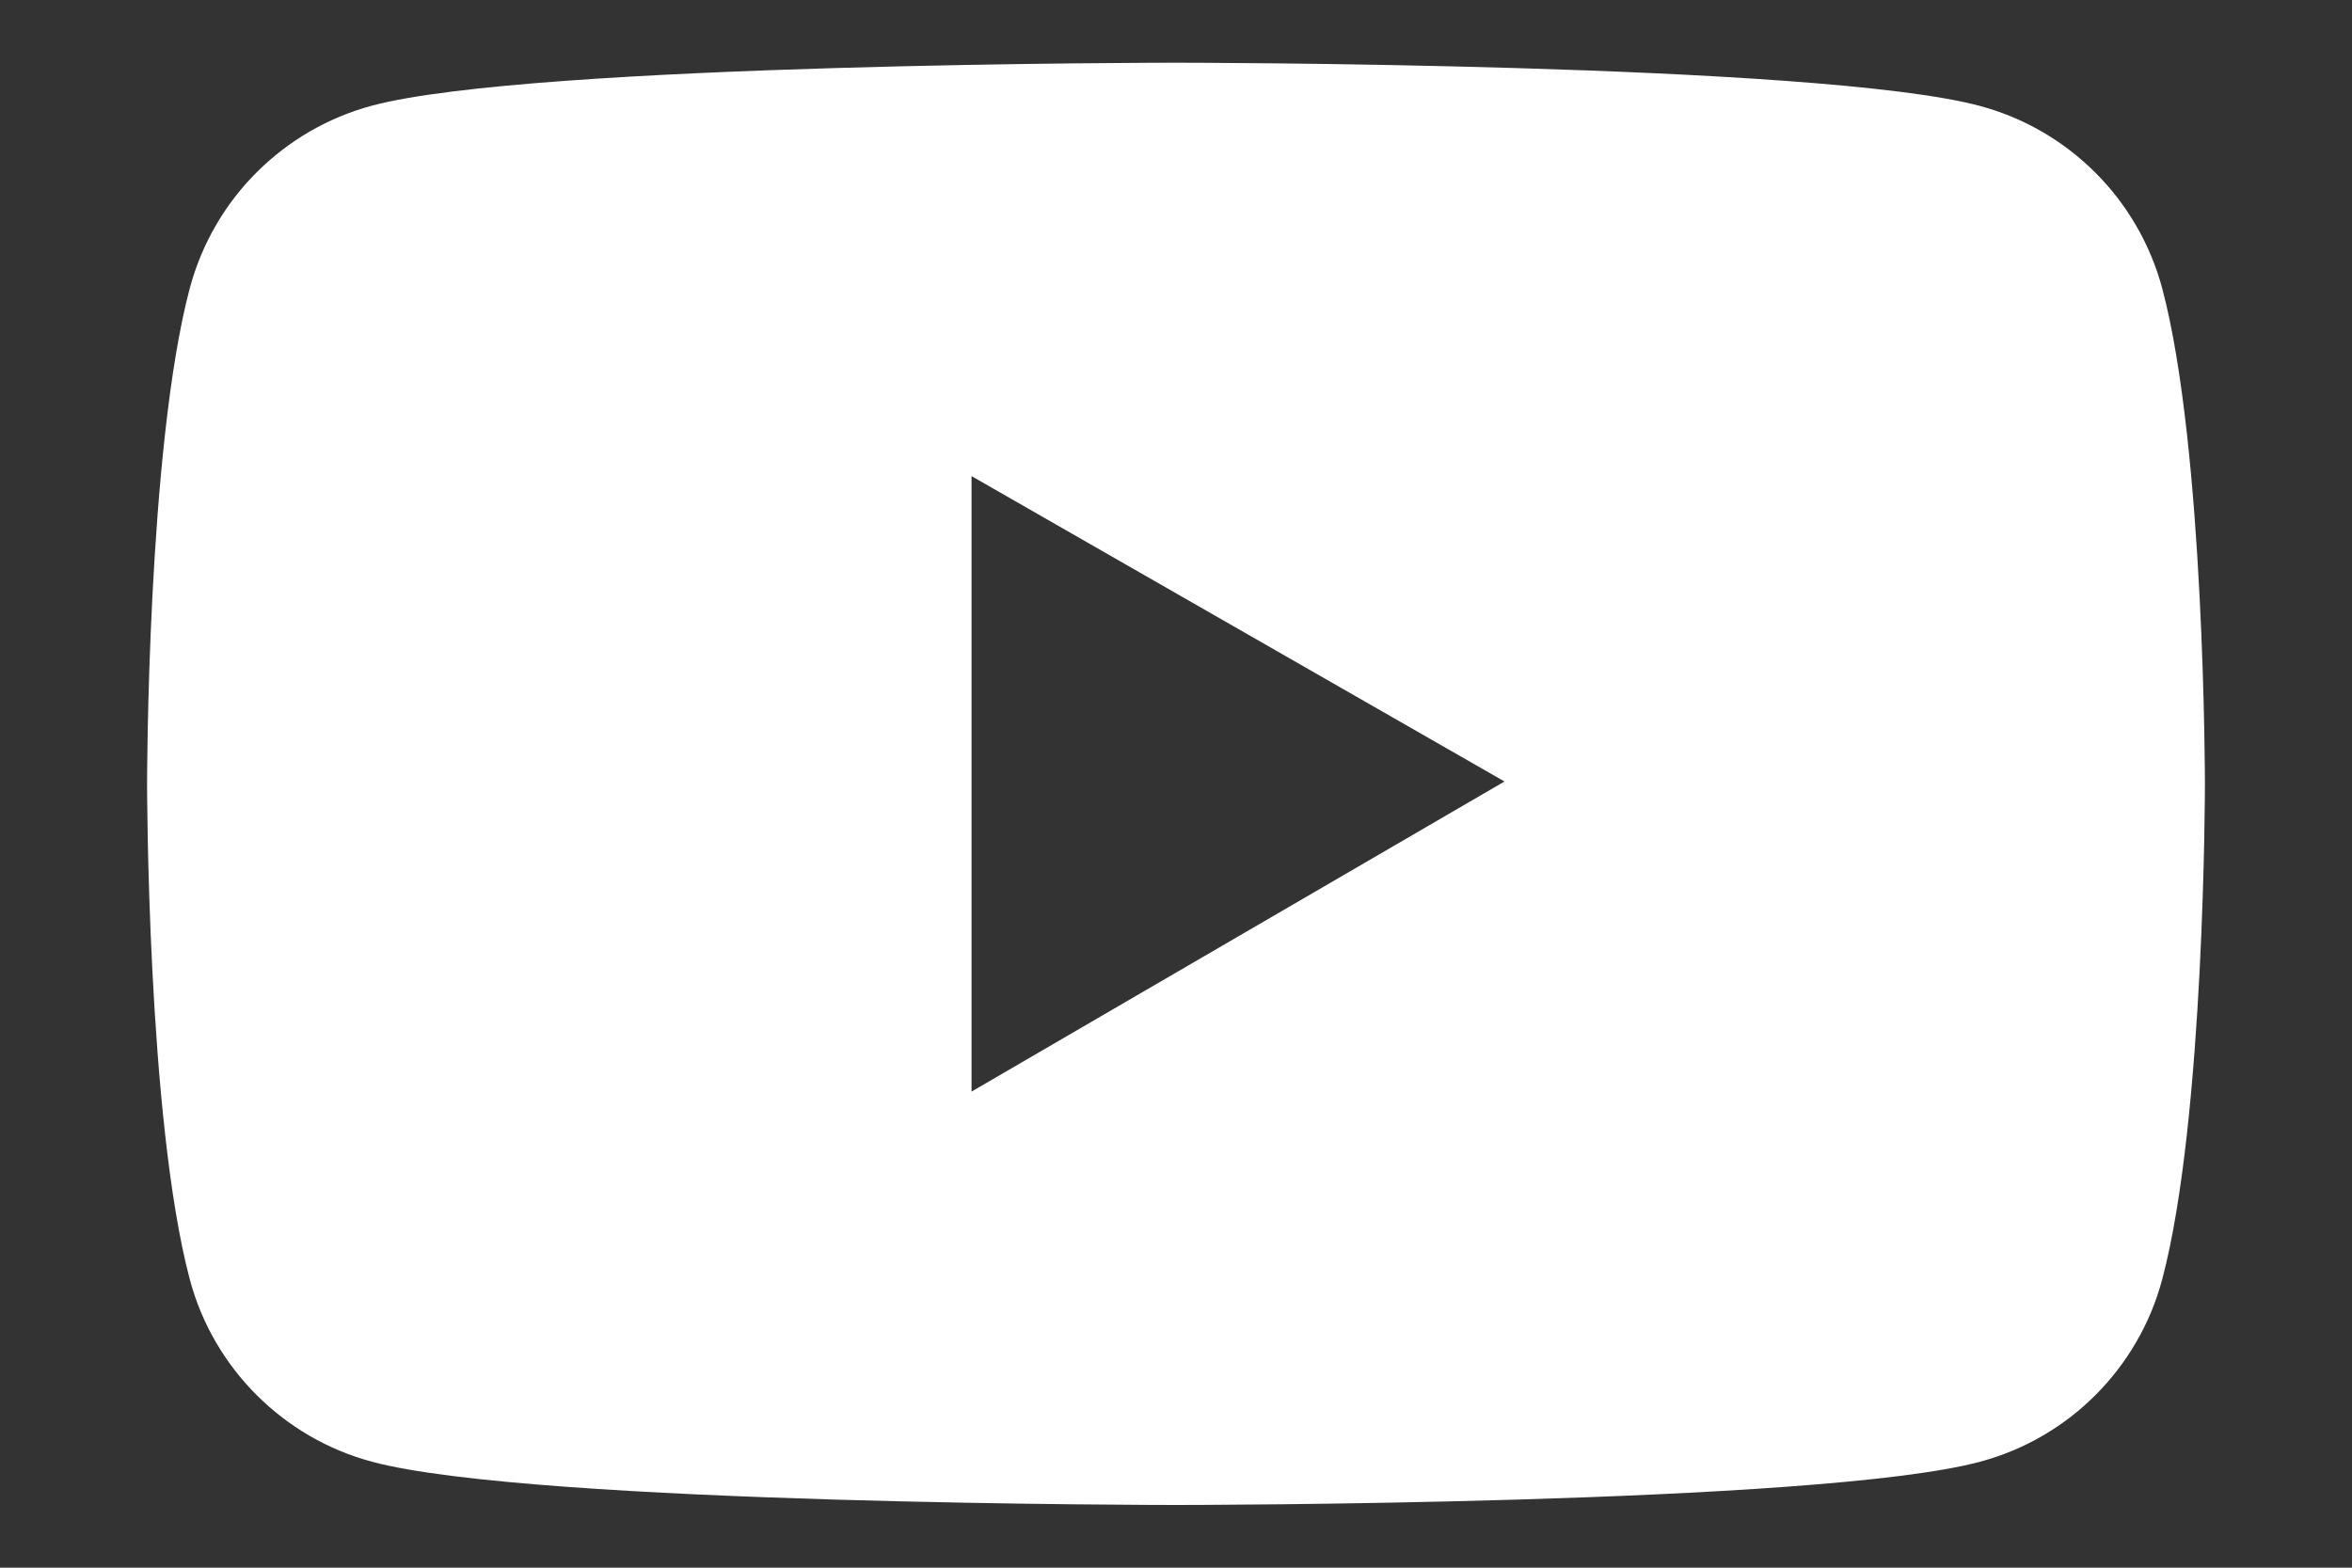 <?xml version="1.0" encoding="UTF-8"?>
<svg xmlns="http://www.w3.org/2000/svg" width="15" height="10" viewBox="0 0 15 10" fill="none">
  <rect x="0" y="0" width="15" height="10" fill="#333333" stroke="none"/>
  <path d="M13.789 1.837C13.714 1.559 13.567 1.305 13.364 1.102C13.16 0.898 12.907 0.751 12.628 0.676C11.604 0.4 7.5 0.4 7.5 0.4C7.5 0.4 3.396 0.4 2.372 0.674C2.093 0.749 1.84 0.896 1.636 1.1C1.432 1.304 1.286 1.558 1.211 1.836C0.938 2.861 0.938 5 0.938 5C0.938 5 0.938 7.139 1.211 8.163C1.362 8.728 1.808 9.173 2.372 9.324C3.396 9.6 7.5 9.6 7.5 9.6C7.5 9.6 11.604 9.6 12.628 9.324C13.194 9.173 13.638 8.728 13.789 8.163C14.062 7.139 14.062 5 14.062 5C14.062 5 14.062 2.861 13.789 1.837ZM6.196 6.963V3.037L9.595 4.985L6.196 6.963Z" fill="white"></path>
</svg>
